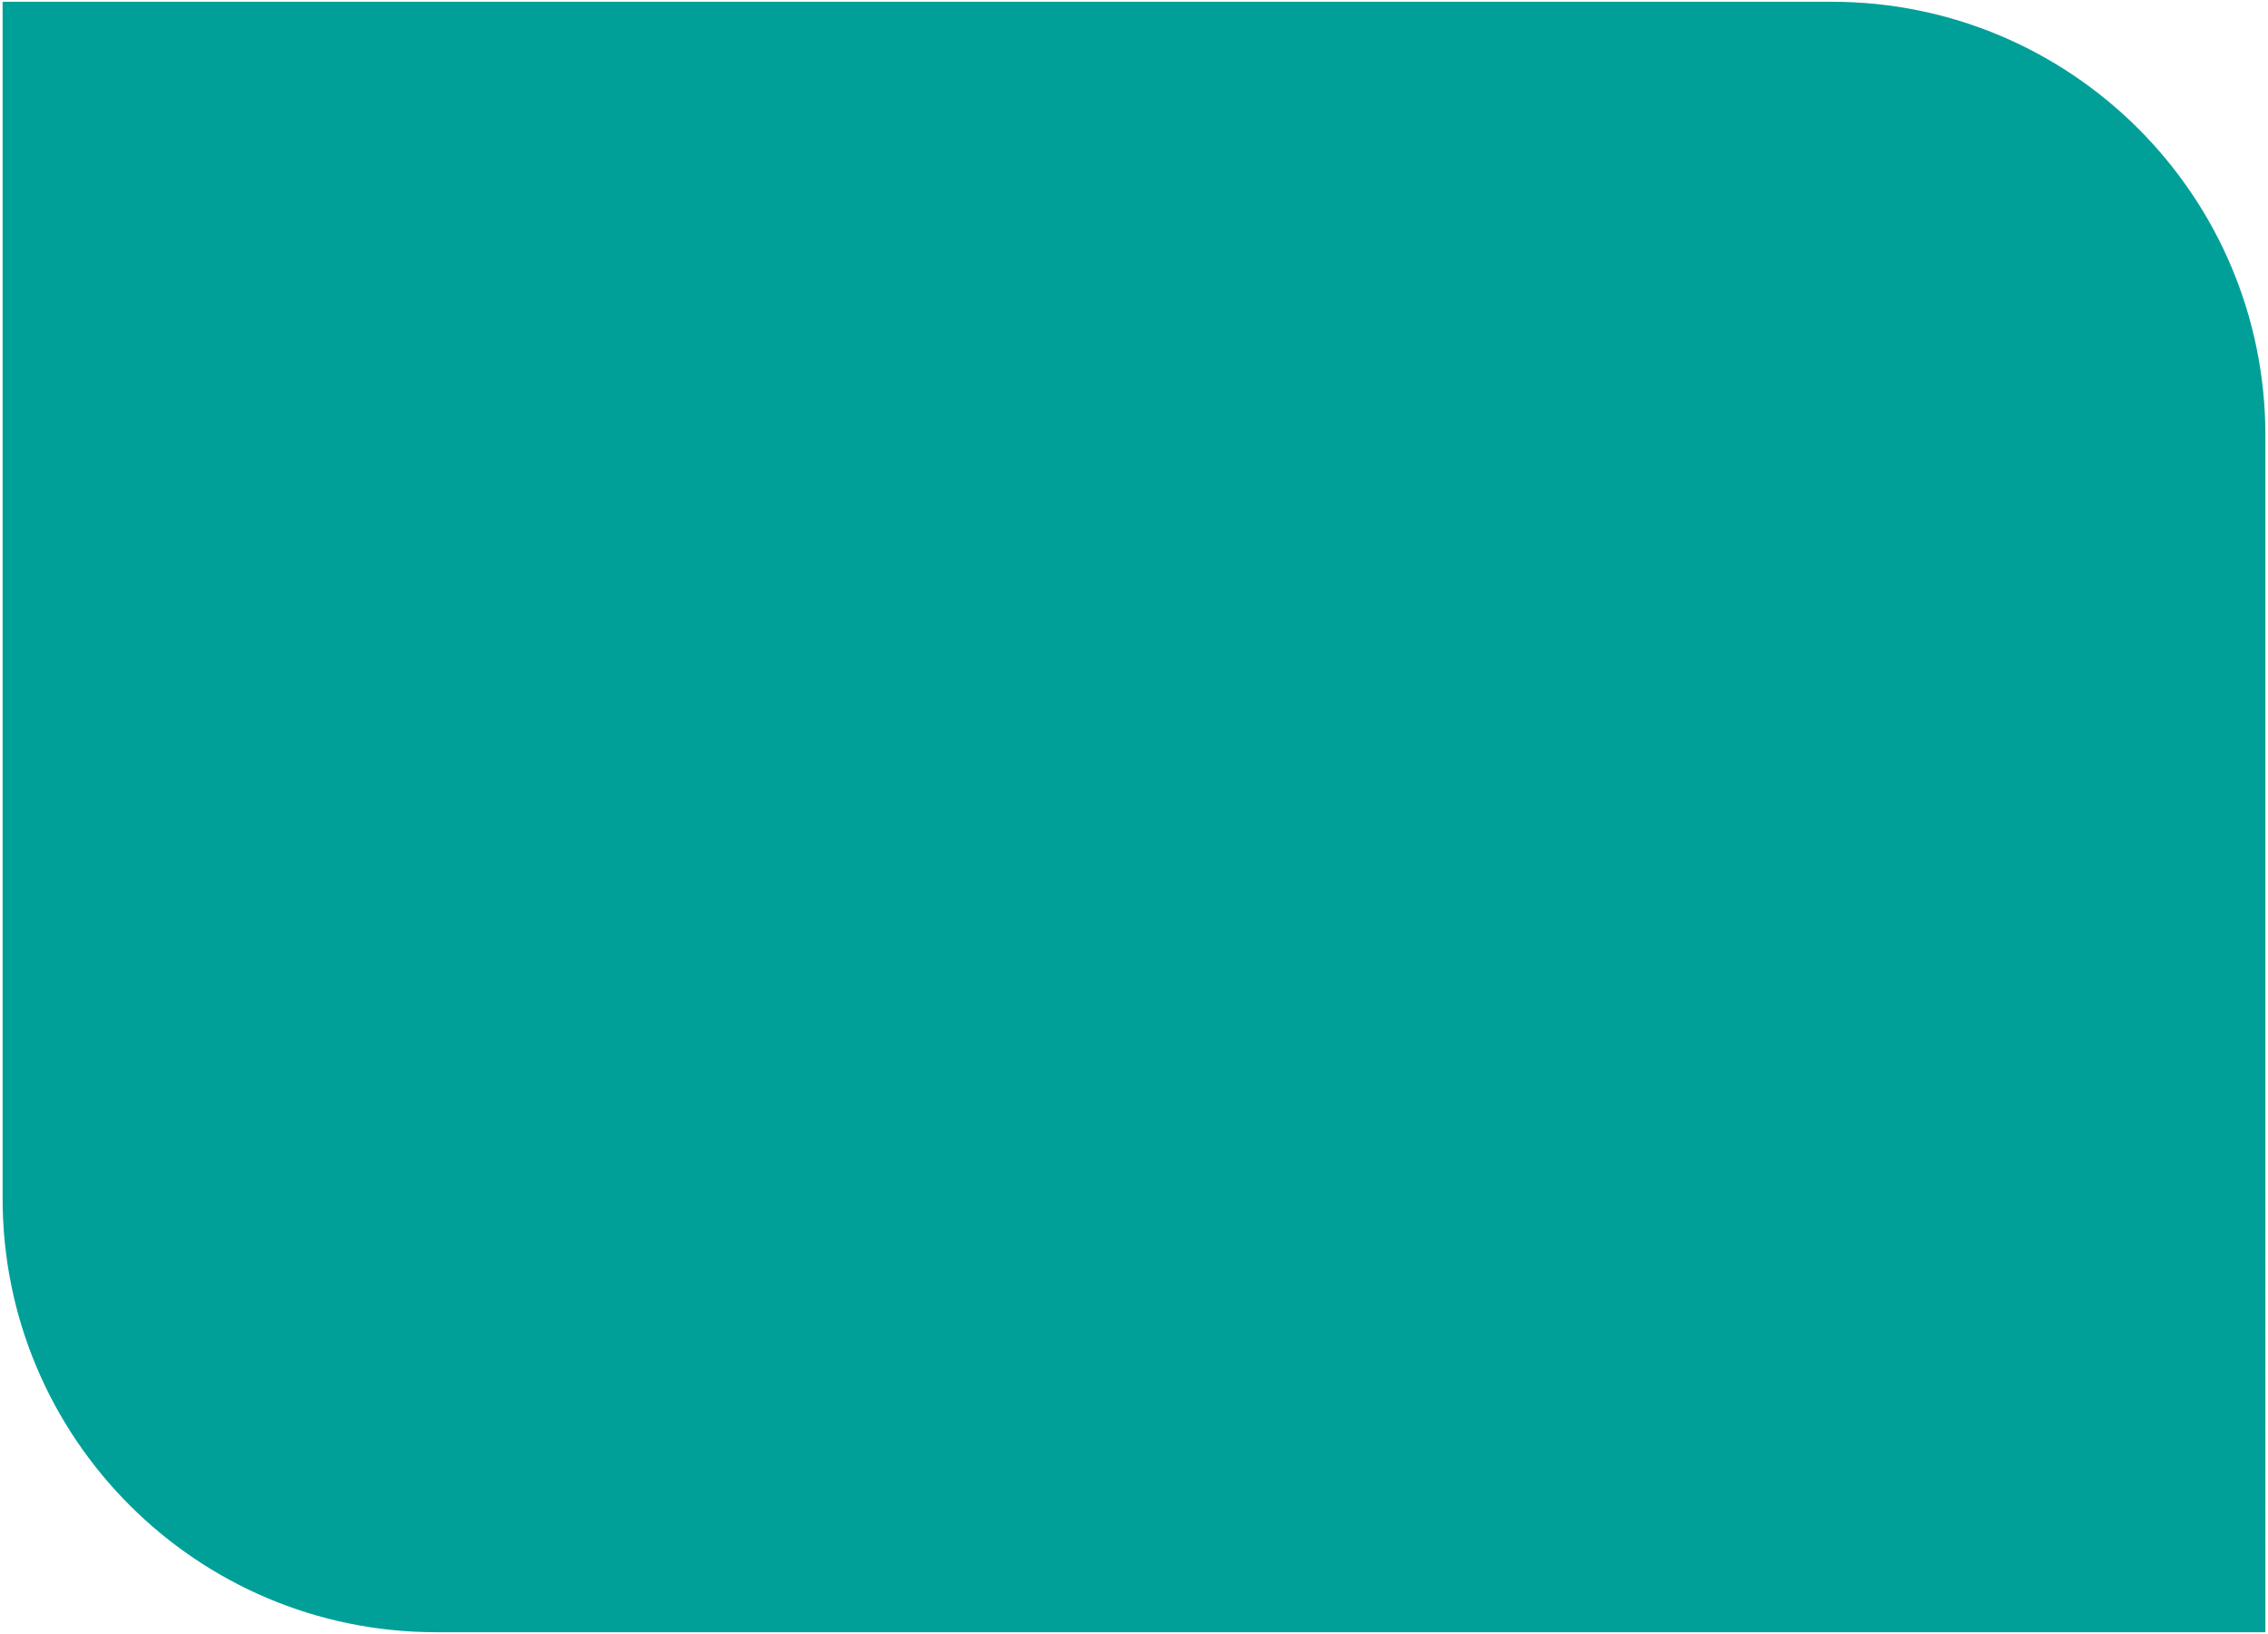 <?xml version="1.0" encoding="utf-8"?>
<svg xmlns="http://www.w3.org/2000/svg" xmlns:xlink="http://www.w3.org/1999/xlink" version="1.1" id="Ebene_1" x="0px" y="0px" viewBox="0 0 645 465" style="enable-background:new 0 0 645 465;" xml:space="preserve" width="515" height="371">
<style type="text/css">
	.st0{fill:#00A099;}
</style>
<path class="st0" d="M644.5,464.5H123.9c-68.2,0-123.4-55.3-123.4-123.4V0.5h520.6c68.2,0,123.4,55.3,123.4,123.4V464.5z"/>
</svg>
